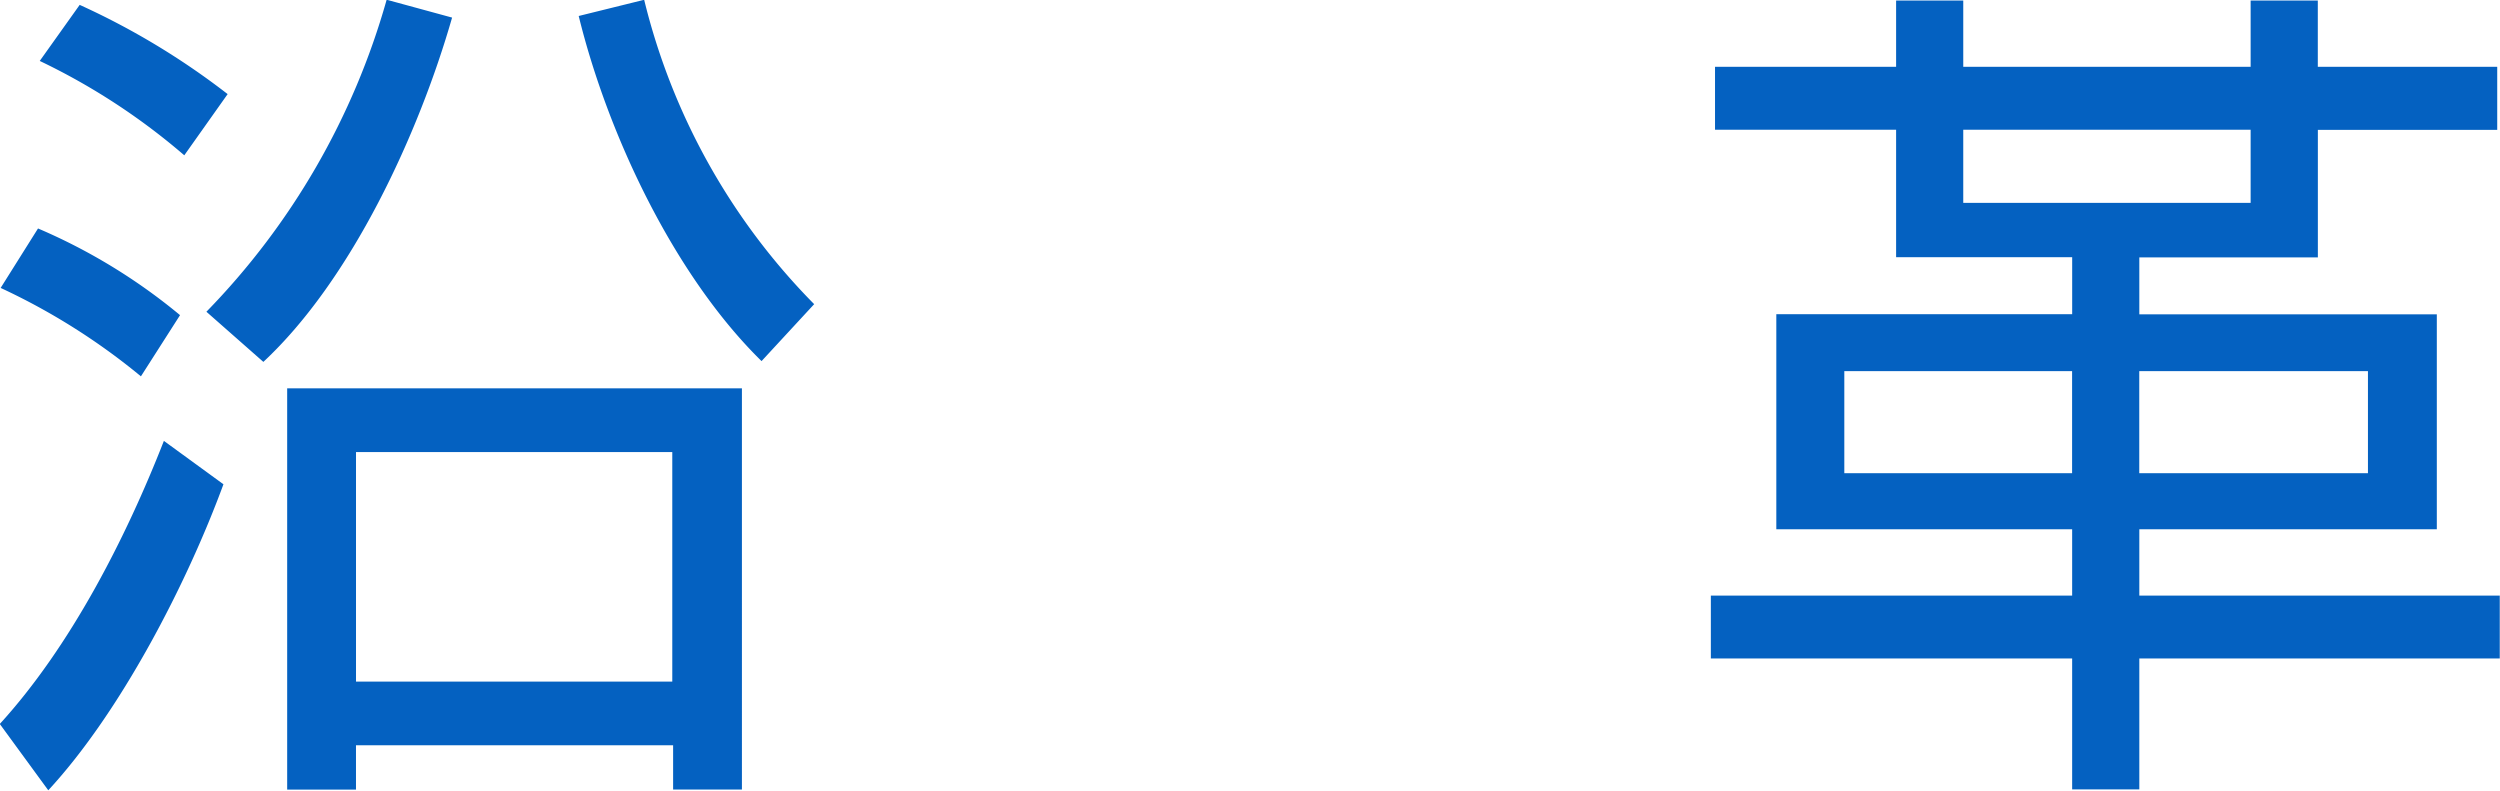 <svg xmlns="http://www.w3.org/2000/svg" width="123.531" height="39.063" viewBox="0 0 123.531 39.063">
  <defs>
    <style>
      .cls-1 {
        fill: #0461c1;
        fill-rule: evenodd;
      }
    </style>
  </defs>
  <path id="_02-history--title" data-name="02-history--title" class="cls-1" d="M658.911,697.874l2.6-2.814a32.273,32.273,0,0,1-8.4-15.039l-3.235.8C651.307,686.658,654.584,693.631,658.911,697.874ZM643.62,680.9l-3.234-.882a36.079,36.079,0,0,1-8.906,15.417l2.814,2.478C638.663,693.841,641.982,686.616,643.62,680.9Zm-18.4-.63-1.975,2.772a32.207,32.207,0,0,1,7.142,4.663l2.142-3.024A36.73,36.73,0,0,0,625.221,680.273Zm-2.059,11.048-1.848,2.94a32.157,32.157,0,0,1,6.931,4.369l1.933-3.024A28.548,28.548,0,0,0,623.162,691.321Zm15.711,25.54h15.669v2.185h3.4V699.218H635.471v19.828h3.4v-2.185Zm-6.553-12.9-2.94-2.142c-1.891,4.831-4.621,10.166-8.108,13.988l2.395,3.277C627.237,715.223,630.514,708.88,632.32,703.965Zm6.553,9.746V702.369H654.5v11.342H638.873Zm105.8-30.372h-8.863v-3.276h-3.319v3.276h-14.2v-3.276h-3.318v3.276h-8.948v3.109h8.948v6.3h8.7v2.815H709.053v10.628h14.618v3.276H705.818v3.109h17.853v6.469h3.319v-6.469H744.8v-3.109H726.99v-3.276h14.7V695.564h-14.7v-2.815h8.822v-6.3h8.863v-3.109Zm-12.182,3.109v3.613h-14.2v-3.613h14.2Zm-8.822,11.93v5.041H712.413v-5.041h11.258Zm14.619,0v5.041h-11.3v-5.041h11.3Z" transform="translate(-621.281 -680.031)"/>
</svg>
